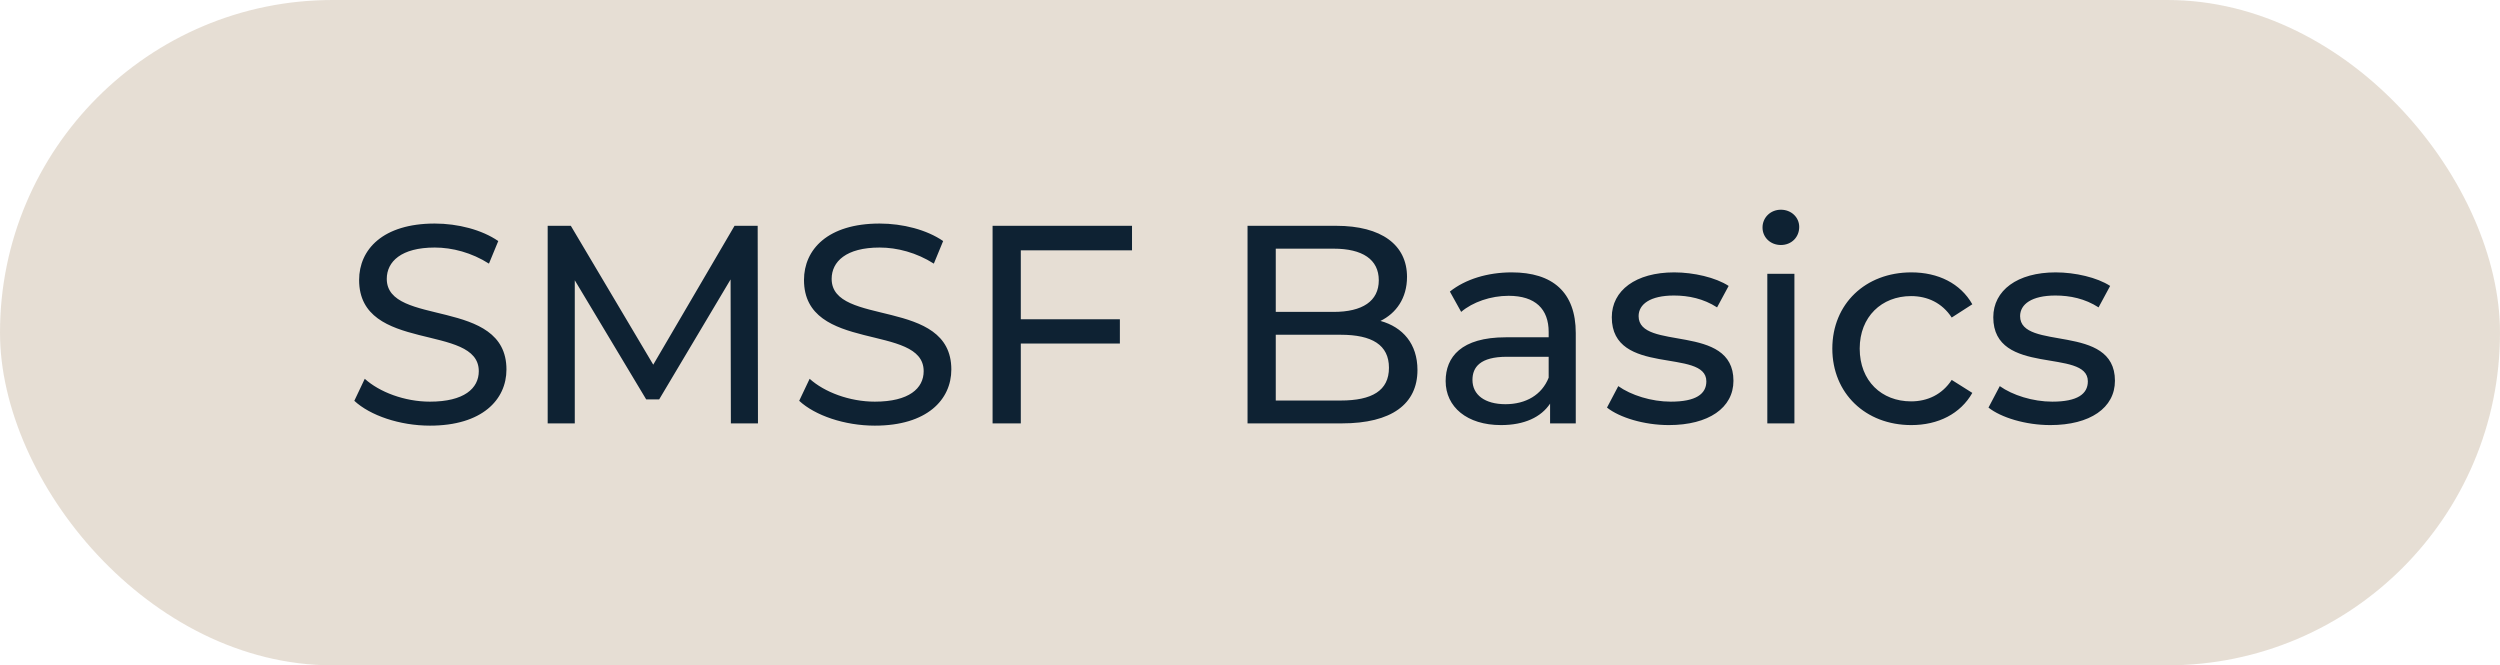 <svg width="124" height="33" viewBox="0 0 124 33" fill="none" xmlns="http://www.w3.org/2000/svg">
<rect opacity="0.25" width="124" height="33" rx="16.5" fill="#9E7C55"/>
<path d="M21.326 21.112C19.828 21.112 18.358 20.608 17.574 19.88L18.092 18.788C18.82 19.446 20.066 19.922 21.326 19.922C23.02 19.922 23.748 19.264 23.748 18.41C23.748 16.016 17.812 17.528 17.812 13.888C17.812 12.376 18.988 11.088 21.564 11.088C22.712 11.088 23.902 11.396 24.714 11.956L24.252 13.076C23.398 12.53 22.432 12.278 21.564 12.278C19.898 12.278 19.184 12.978 19.184 13.832C19.184 16.226 25.12 14.728 25.12 18.326C25.12 19.824 23.916 21.112 21.326 21.112ZM37.595 21H36.251L36.237 13.86L32.695 19.81H32.051L28.509 13.902V21H27.165V11.2H28.313L32.401 18.088L36.433 11.2H37.581L37.595 21ZM43.392 21.112C41.894 21.112 40.424 20.608 39.64 19.88L40.158 18.788C40.886 19.446 42.132 19.922 43.392 19.922C45.086 19.922 45.814 19.264 45.814 18.41C45.814 16.016 39.878 17.528 39.878 13.888C39.878 12.376 41.054 11.088 43.63 11.088C44.778 11.088 45.968 11.396 46.78 11.956L46.318 13.076C45.464 12.53 44.498 12.278 43.63 12.278C41.964 12.278 41.25 12.978 41.25 13.832C41.25 16.226 47.186 14.728 47.186 18.326C47.186 19.824 45.982 21.112 43.392 21.112ZM56.148 12.418H50.632V15.834H55.546V17.038H50.632V21H49.232V11.2H56.148V12.418ZM68.472 15.918C69.578 16.226 70.306 17.052 70.306 18.354C70.306 20.034 69.032 21 66.554 21H61.878V11.2H66.274C68.528 11.2 69.788 12.152 69.788 13.734C69.788 14.798 69.242 15.54 68.472 15.918ZM66.148 12.334H63.278V15.47H66.148C67.576 15.47 68.388 14.938 68.388 13.902C68.388 12.866 67.576 12.334 66.148 12.334ZM66.498 19.866C68.052 19.866 68.892 19.376 68.892 18.242C68.892 17.108 68.052 16.604 66.498 16.604H63.278V19.866H66.498ZM74.98 13.51C77.01 13.51 78.158 14.49 78.158 16.52V21H76.884V20.02C76.436 20.692 75.61 21.084 74.448 21.084C72.768 21.084 71.704 20.188 71.704 18.9C71.704 17.71 72.474 16.73 74.686 16.73H76.814V16.464C76.814 15.33 76.156 14.672 74.826 14.672C73.944 14.672 73.048 14.98 72.474 15.47L71.914 14.462C72.684 13.846 73.79 13.51 74.98 13.51ZM74.672 20.048C75.68 20.048 76.478 19.586 76.814 18.732V17.696H74.742C73.412 17.696 73.034 18.214 73.034 18.844C73.034 19.586 73.65 20.048 74.672 20.048ZM82.773 21.084C81.541 21.084 80.323 20.706 79.707 20.216L80.267 19.152C80.897 19.6 81.905 19.922 82.871 19.922C84.117 19.922 84.635 19.544 84.635 18.914C84.635 17.248 79.945 18.69 79.945 15.736C79.945 14.406 81.135 13.51 83.039 13.51C84.005 13.51 85.097 13.762 85.741 14.182L85.167 15.246C84.495 14.812 83.753 14.658 83.025 14.658C81.849 14.658 81.275 15.092 81.275 15.68C81.275 17.43 85.979 16.002 85.979 18.886C85.979 20.23 84.747 21.084 82.773 21.084ZM88.331 12.152C87.813 12.152 87.421 11.774 87.421 11.284C87.421 10.794 87.813 10.402 88.331 10.402C88.849 10.402 89.241 10.78 89.241 11.256C89.241 11.76 88.863 12.152 88.331 12.152ZM87.659 21V13.58H89.003V21H87.659ZM94.803 21.084C92.521 21.084 90.883 19.502 90.883 17.29C90.883 15.078 92.521 13.51 94.803 13.51C96.133 13.51 97.239 14.056 97.827 15.092L96.805 15.75C96.329 15.022 95.601 14.686 94.789 14.686C93.333 14.686 92.241 15.708 92.241 17.29C92.241 18.9 93.333 19.908 94.789 19.908C95.601 19.908 96.329 19.572 96.805 18.844L97.827 19.488C97.239 20.524 96.133 21.084 94.803 21.084ZM101.695 21.084C100.463 21.084 99.245 20.706 98.629 20.216L99.189 19.152C99.819 19.6 100.827 19.922 101.793 19.922C103.039 19.922 103.557 19.544 103.557 18.914C103.557 17.248 98.867 18.69 98.867 15.736C98.867 14.406 100.057 13.51 101.961 13.51C102.927 13.51 104.019 13.762 104.663 14.182L104.089 15.246C103.417 14.812 102.675 14.658 101.947 14.658C100.771 14.658 100.197 15.092 100.197 15.68C100.197 17.43 104.901 16.002 104.901 18.886C104.901 20.23 103.669 21.084 101.695 21.084Z" fill="#0E2233"/>
</svg>
